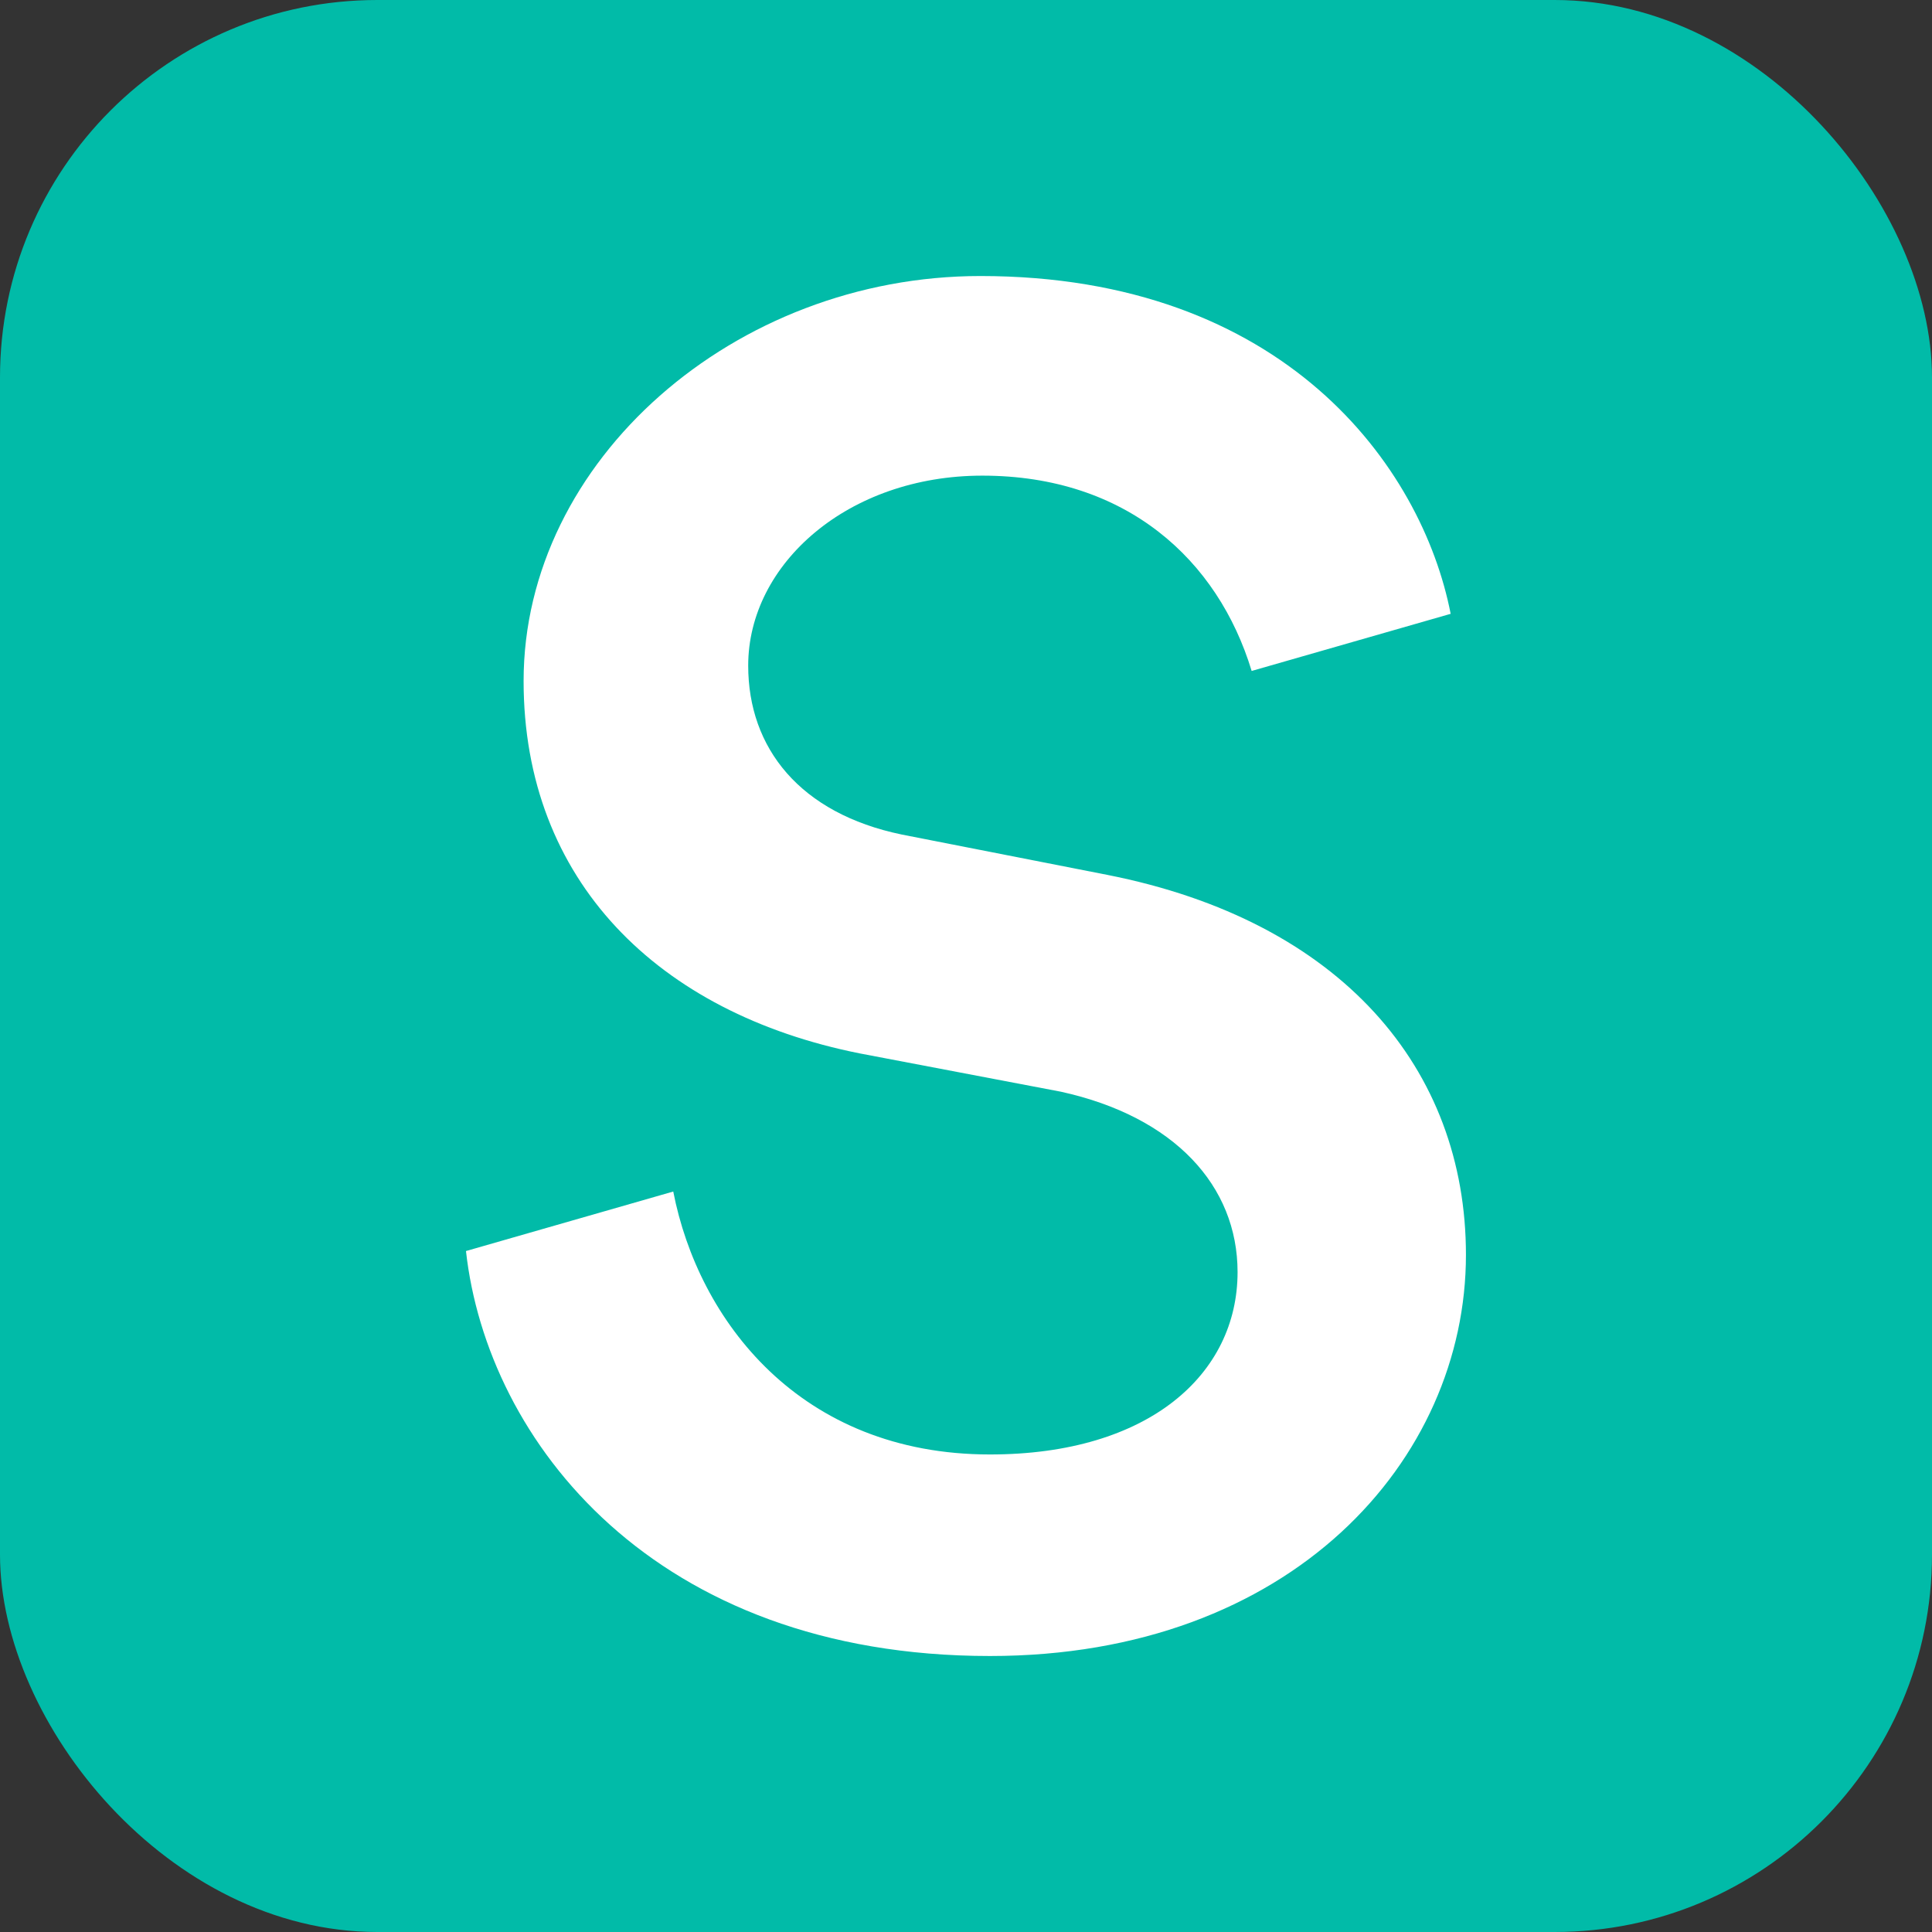 <?xml version="1.0" encoding="UTF-8"?><svg id="Ebene_1" xmlns="http://www.w3.org/2000/svg" viewBox="0 0 512 512"><rect x="0" y="0" width="512" height="512" fill="#333333" stroke="none"/><defs><style>.cls-1{fill:#01bba8;}.cls-1,.cls-2{stroke-width:0px;}.cls-2{fill:#fff;}</style></defs><rect class="cls-1" width="512" height="512" rx="100" ry="100"/><path class="cls-2" d="M293.39,231.84l-54.42-10.68c-26.96-5.59-40.69-22.89-40.69-44.76,0-26.96,26.45-50.35,62.05-50.35,38.17,0,62.44,22.32,71.37,51.76l52.74-15.14c-7.63-39.16-44.25-89.52-124.62-89.52-65.11,0-121.06,48.83-121.06,107.32,0,52.9,35.6,88,89.01,98.68l53.41,10.17c30.01,6.61,46.79,24.92,46.79,47.81,0,26.96-23.4,48.32-65.62,48.32-50.36,0-77.31-35.6-83.93-69.68l-54.93,15.77c5.59,50.36,49.85,107.32,138.86,107.32,79.86,0,126.14-51.88,126.14-106.31,0-49.34-33.06-88.5-95.12-100.71Z"/></svg>